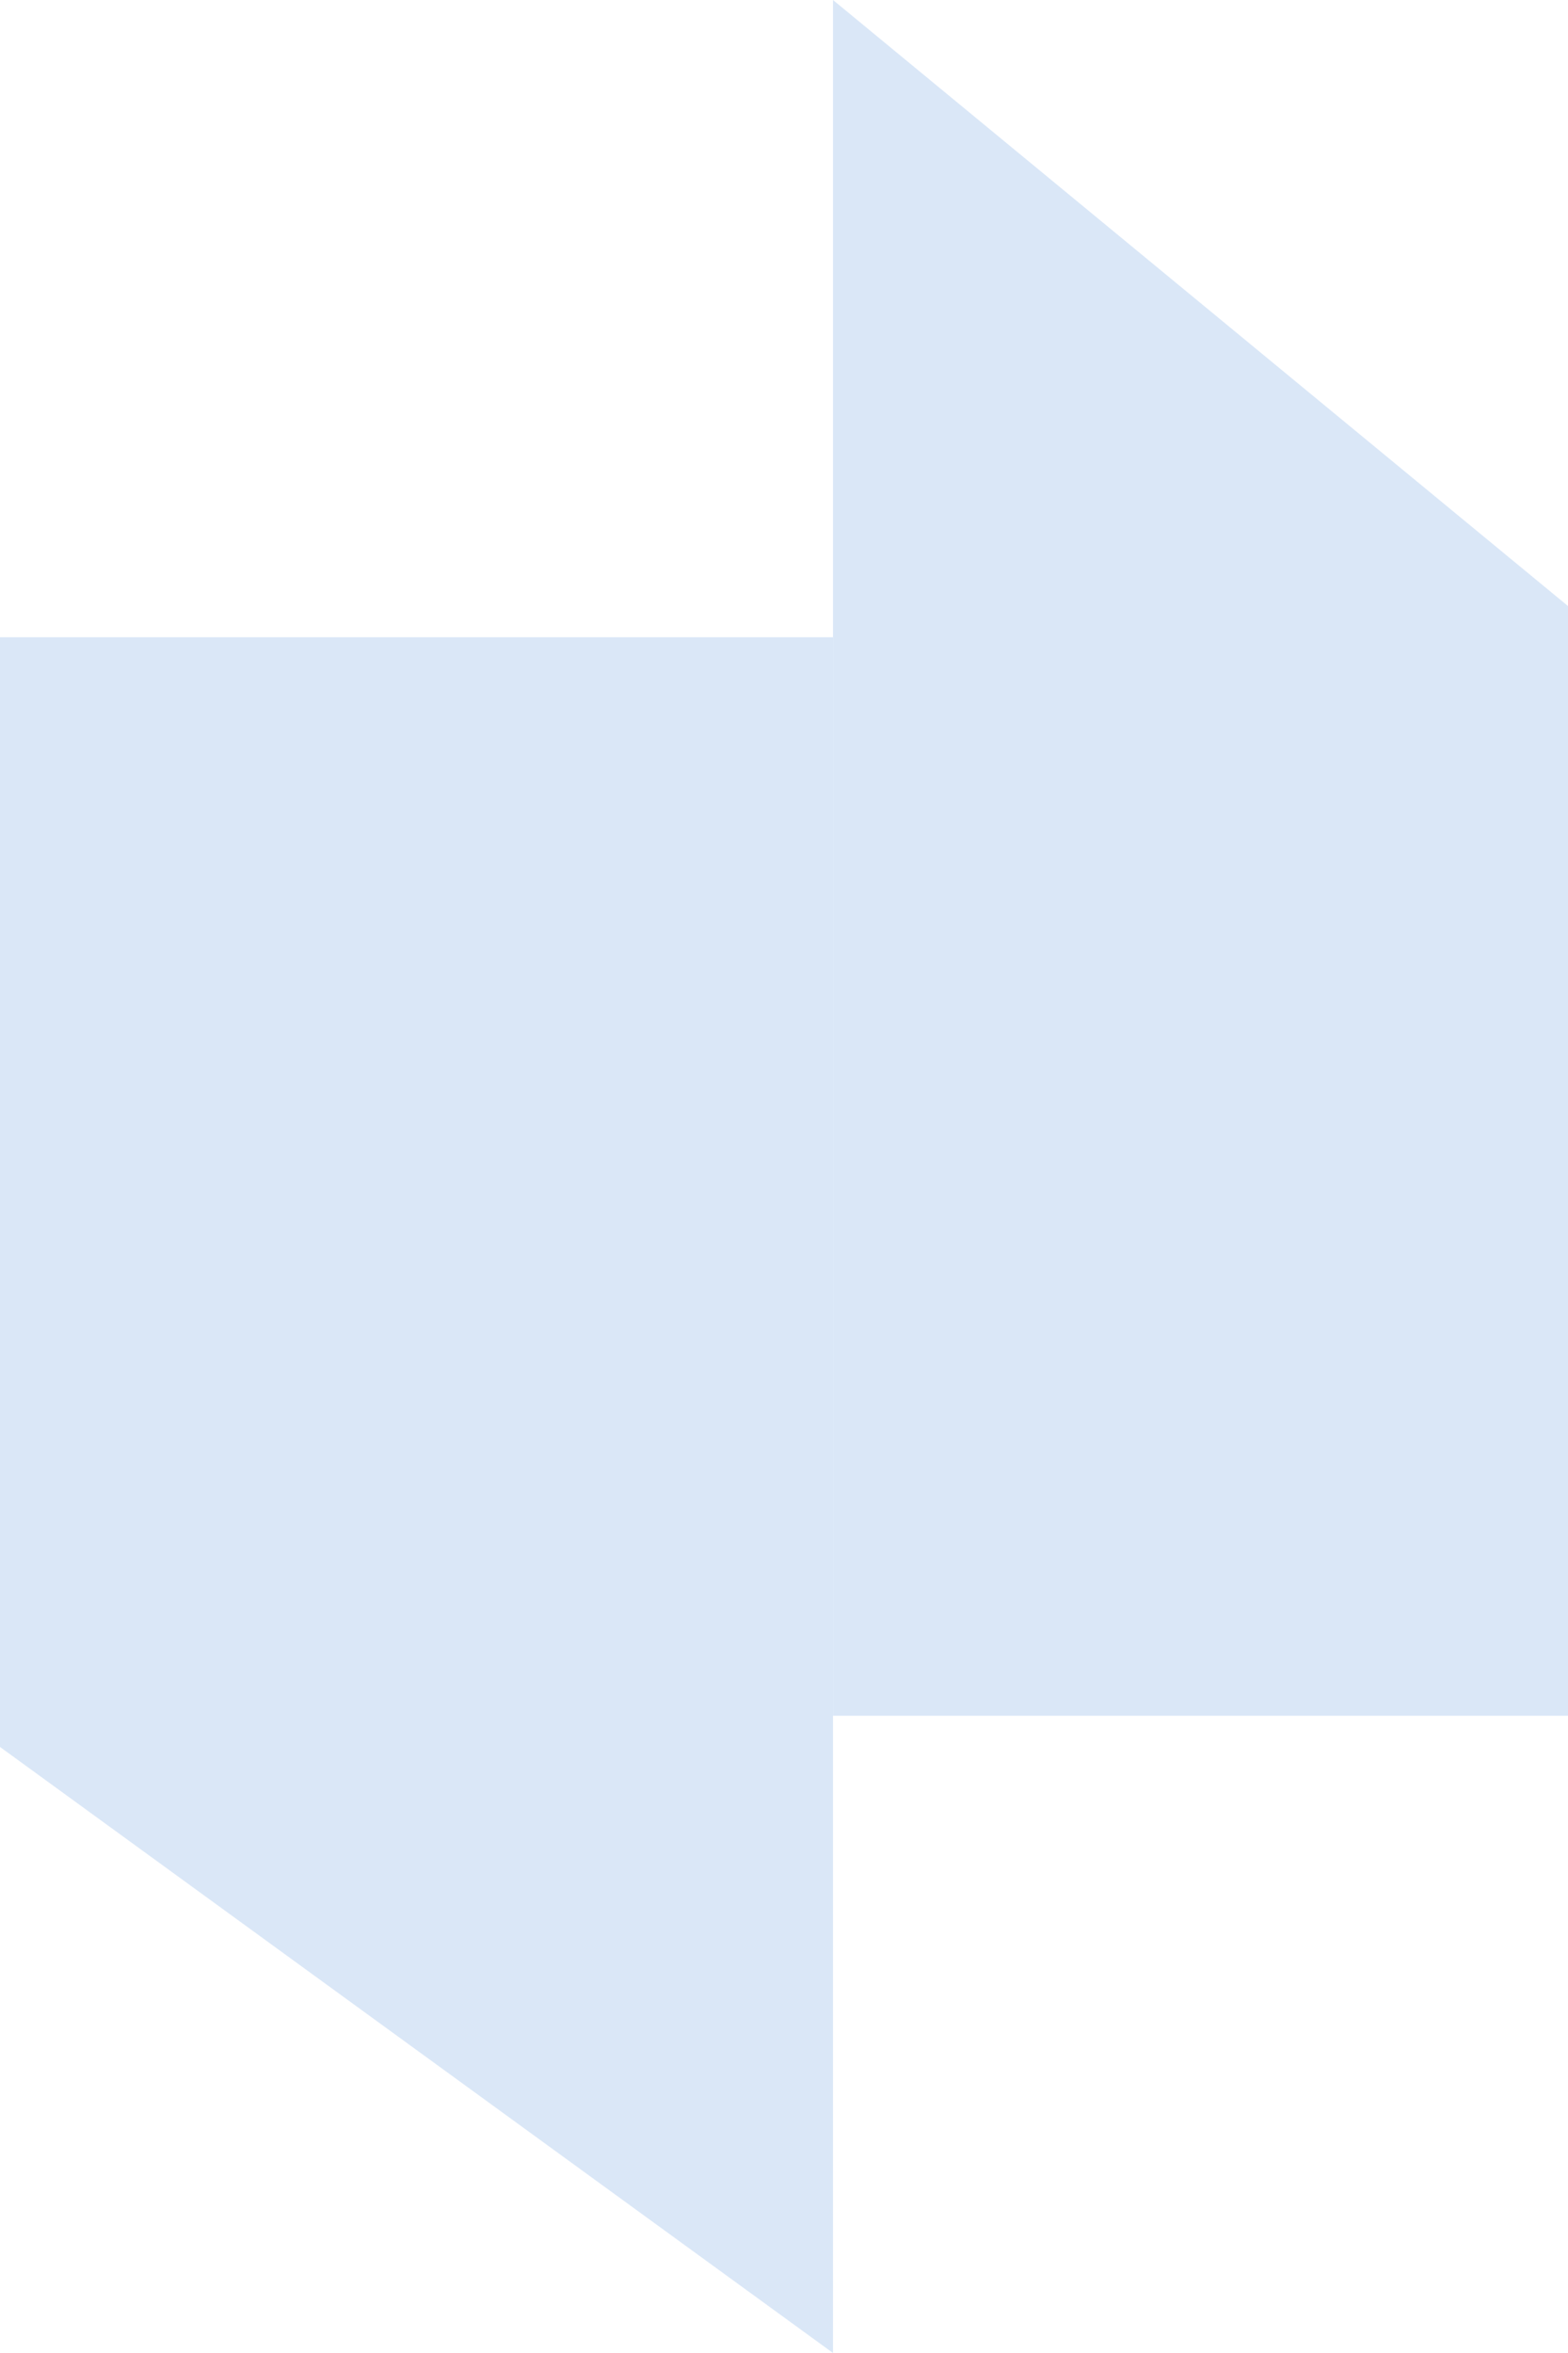 <?xml version="1.0" encoding="UTF-8"?> <svg xmlns="http://www.w3.org/2000/svg" width="32" height="48" viewBox="0 0 32 48" fill="none"><path d="M0 13H17V48L0 35.637L0 13Z" fill="#DAE7F7"></path><path d="M32 35H17V0L32 12.363V35Z" fill="#DAE7F7"></path></svg> 